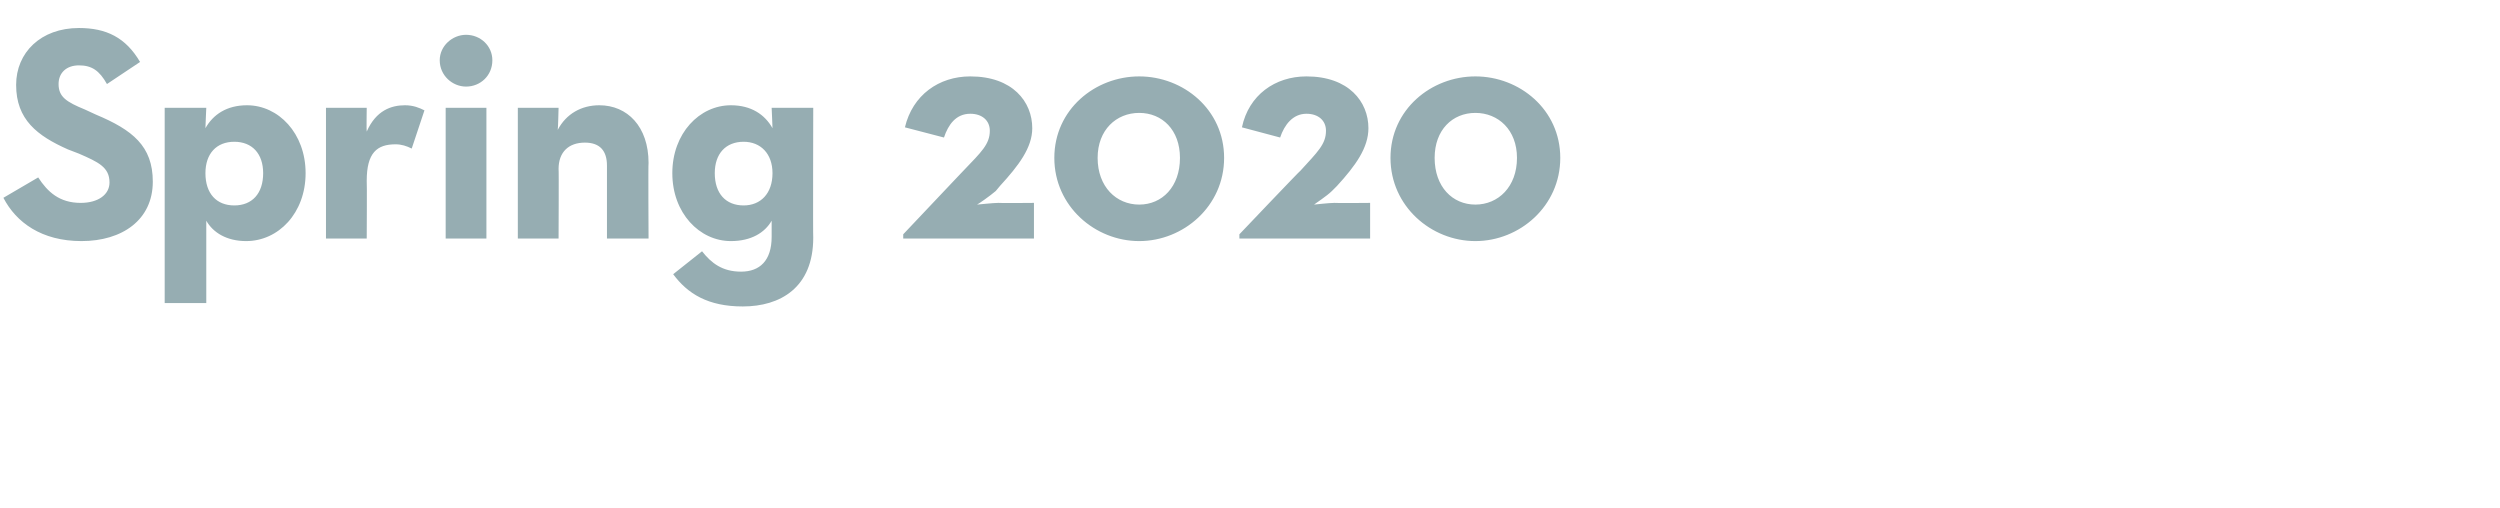 <?xml version="1.0" standalone="no"?><!DOCTYPE svg PUBLIC "-//W3C//DTD SVG 1.1//EN" "http://www.w3.org/Graphics/SVG/1.1/DTD/svg11.dtd"><svg xmlns="http://www.w3.org/2000/svg" version="1.1" width="294.5px" height="59.9px" viewBox="0 0 294.5 59.9">  <desc>Spring 2020</desc>  <defs/>  <g id="Polygon148058">    <path d="M 0.4 23.3 C 0.4 23.3 4.5 20.9 4.5 20.9 C 5.6 22.6 7 23.9 9.5 23.9 C 11.6 23.9 12.9 22.9 12.9 21.5 C 12.9 19.7 11.6 19.1 9.3 18.1 C 9.3 18.1 8 17.6 8 17.6 C 4.4 16 1.9 14.1 1.9 10 C 1.9 6.2 4.8 3.3 9.3 3.3 C 12.5 3.3 14.8 4.4 16.5 7.3 C 16.5 7.3 12.6 9.9 12.6 9.9 C 11.7 8.3 10.8 7.7 9.3 7.7 C 7.8 7.7 6.9 8.6 6.9 9.9 C 6.9 11.4 7.8 12 10 12.9 C 10 12.9 11.3 13.5 11.3 13.5 C 15.6 15.3 18 17.2 18 21.4 C 18 25.9 14.4 28.4 9.6 28.4 C 4.9 28.4 1.9 26.2 0.4 23.3 Z M 19.4 12.7 L 24.3 12.7 C 24.3 12.7 24.19 15.12 24.2 15.1 C 25.1 13.5 26.7 12.4 29.1 12.4 C 32.8 12.4 36 15.7 36 20.4 C 36 25.1 32.8 28.4 29 28.4 C 26.7 28.4 25.1 27.4 24.3 26 C 24.3 26.03 24.3 35.7 24.3 35.7 L 19.4 35.7 L 19.4 12.7 Z M 31 20.4 C 31 18.1 29.7 16.7 27.6 16.7 C 25.5 16.7 24.2 18.1 24.2 20.4 C 24.2 22.8 25.5 24.2 27.6 24.2 C 29.7 24.2 31 22.8 31 20.4 Z M 38.4 12.7 L 43.2 12.7 C 43.2 12.7 43.16 15.52 43.2 15.5 C 44.3 13 46.1 12.4 47.7 12.4 C 48.7 12.4 49.4 12.7 50 13 C 50 13 48.5 17.5 48.5 17.5 C 47.9 17.2 47.3 17 46.6 17 C 44.4 17 43.2 18 43.2 21.3 C 43.24 21.28 43.2 28.1 43.2 28.1 L 38.4 28.1 L 38.4 12.7 Z M 51.8 7.1 C 51.8 5.4 53.3 4.1 54.9 4.1 C 56.6 4.1 58 5.4 58 7.1 C 58 8.9 56.6 10.2 54.9 10.2 C 53.3 10.2 51.8 8.9 51.8 7.1 Z M 52.5 12.7 L 57.3 12.7 L 57.3 28.1 L 52.5 28.1 L 52.5 12.7 Z M 61 12.7 L 65.8 12.7 C 65.8 12.7 65.74 15.26 65.7 15.3 C 66.7 13.4 68.5 12.4 70.6 12.4 C 73.9 12.4 76.4 14.9 76.4 19.2 C 76.35 19.22 76.4 28.1 76.4 28.1 L 71.5 28.1 C 71.5 28.1 71.5 19.55 71.5 19.5 C 71.5 17.8 70.7 16.8 68.9 16.8 C 67 16.8 65.8 17.9 65.8 19.9 C 65.84 19.87 65.8 28.1 65.8 28.1 L 61 28.1 L 61 12.7 Z M 79.3 32.3 C 79.3 32.3 82.7 29.6 82.7 29.6 C 83.8 31 85.1 32 87.3 32 C 89.5 32 90.9 30.7 90.9 27.9 C 90.9 27.9 90.9 26 90.9 26 C 90.1 27.4 88.5 28.4 86.1 28.4 C 82.4 28.4 79.2 25.1 79.2 20.4 C 79.2 15.7 82.4 12.4 86.1 12.4 C 88.5 12.4 90.1 13.5 91 15.1 C 91.01 15.12 90.9 12.7 90.9 12.7 L 95.8 12.7 C 95.8 12.7 95.76 28.04 95.8 28 C 95.8 33.9 91.9 36.1 87.5 36.1 C 83.4 36.1 81 34.6 79.3 32.3 Z M 91 20.4 C 91 18.1 89.6 16.7 87.6 16.7 C 85.5 16.7 84.2 18.1 84.2 20.4 C 84.2 22.8 85.5 24.2 87.6 24.2 C 89.6 24.2 91 22.8 91 20.4 Z M 106.4 27.6 C 106.4 27.6 113.54 20.05 113.5 20.1 C 115.6 17.9 116.6 17 116.6 15.4 C 116.6 14.2 115.7 13.4 114.3 13.4 C 112.6 13.4 111.7 14.7 111.2 16.2 C 111.2 16.2 106.6 15 106.6 15 C 107.5 11.2 110.6 9 114.3 9 C 119.3 9 121.6 12 121.6 15.1 C 121.6 17.4 120 19.5 117.8 21.9 C 117.8 21.9 117.3 22.5 117.3 22.5 C 116.6 23.1 115.3 24 115.1 24.1 C 115.2 24.1 117 23.9 117.6 23.9 C 117.61 23.94 121.8 23.9 121.8 23.9 L 121.8 28.1 L 106.4 28.1 L 106.4 27.6 Z M 124.2 18.6 C 124.2 12.9 129 9 134.2 9 C 139.4 9 144.2 12.9 144.2 18.6 C 144.2 24.3 139.4 28.4 134.2 28.4 C 129 28.4 124.2 24.3 124.2 18.6 Z M 139 18.6 C 139 15.3 136.9 13.3 134.2 13.3 C 131.5 13.3 129.3 15.3 129.3 18.6 C 129.3 22 131.5 24.1 134.2 24.1 C 136.9 24.1 139 22 139 18.6 Z M 146 27.6 C 146 27.6 153.18 20.05 153.2 20.1 C 155.2 17.9 156.2 17 156.2 15.4 C 156.2 14.2 155.3 13.4 153.9 13.4 C 152.3 13.4 151.3 14.7 150.8 16.2 C 150.8 16.2 146.3 15 146.3 15 C 147.1 11.2 150.2 9 153.9 9 C 158.9 9 161.2 12 161.2 15.1 C 161.2 17.4 159.7 19.5 157.5 21.9 C 157.5 21.9 156.9 22.5 156.9 22.5 C 156.3 23.1 154.9 24 154.8 24.1 C 154.8 24.1 156.6 23.9 157.2 23.9 C 157.25 23.94 161.4 23.9 161.4 23.9 L 161.4 28.1 L 146 28.1 L 146 27.6 Z M 163.8 18.6 C 163.8 12.9 168.6 9 173.8 9 C 179 9 183.8 12.9 183.8 18.6 C 183.8 24.3 179 28.4 173.8 28.4 C 168.6 28.4 163.8 24.3 163.8 18.6 Z M 178.7 18.6 C 178.7 15.3 176.5 13.3 173.8 13.3 C 171.1 13.3 169 15.3 169 18.6 C 169 22 171.1 24.1 173.8 24.1 C 176.5 24.1 178.7 22 178.7 18.6 Z " stroke="none" fill="#96adb2"/>  </g></svg>